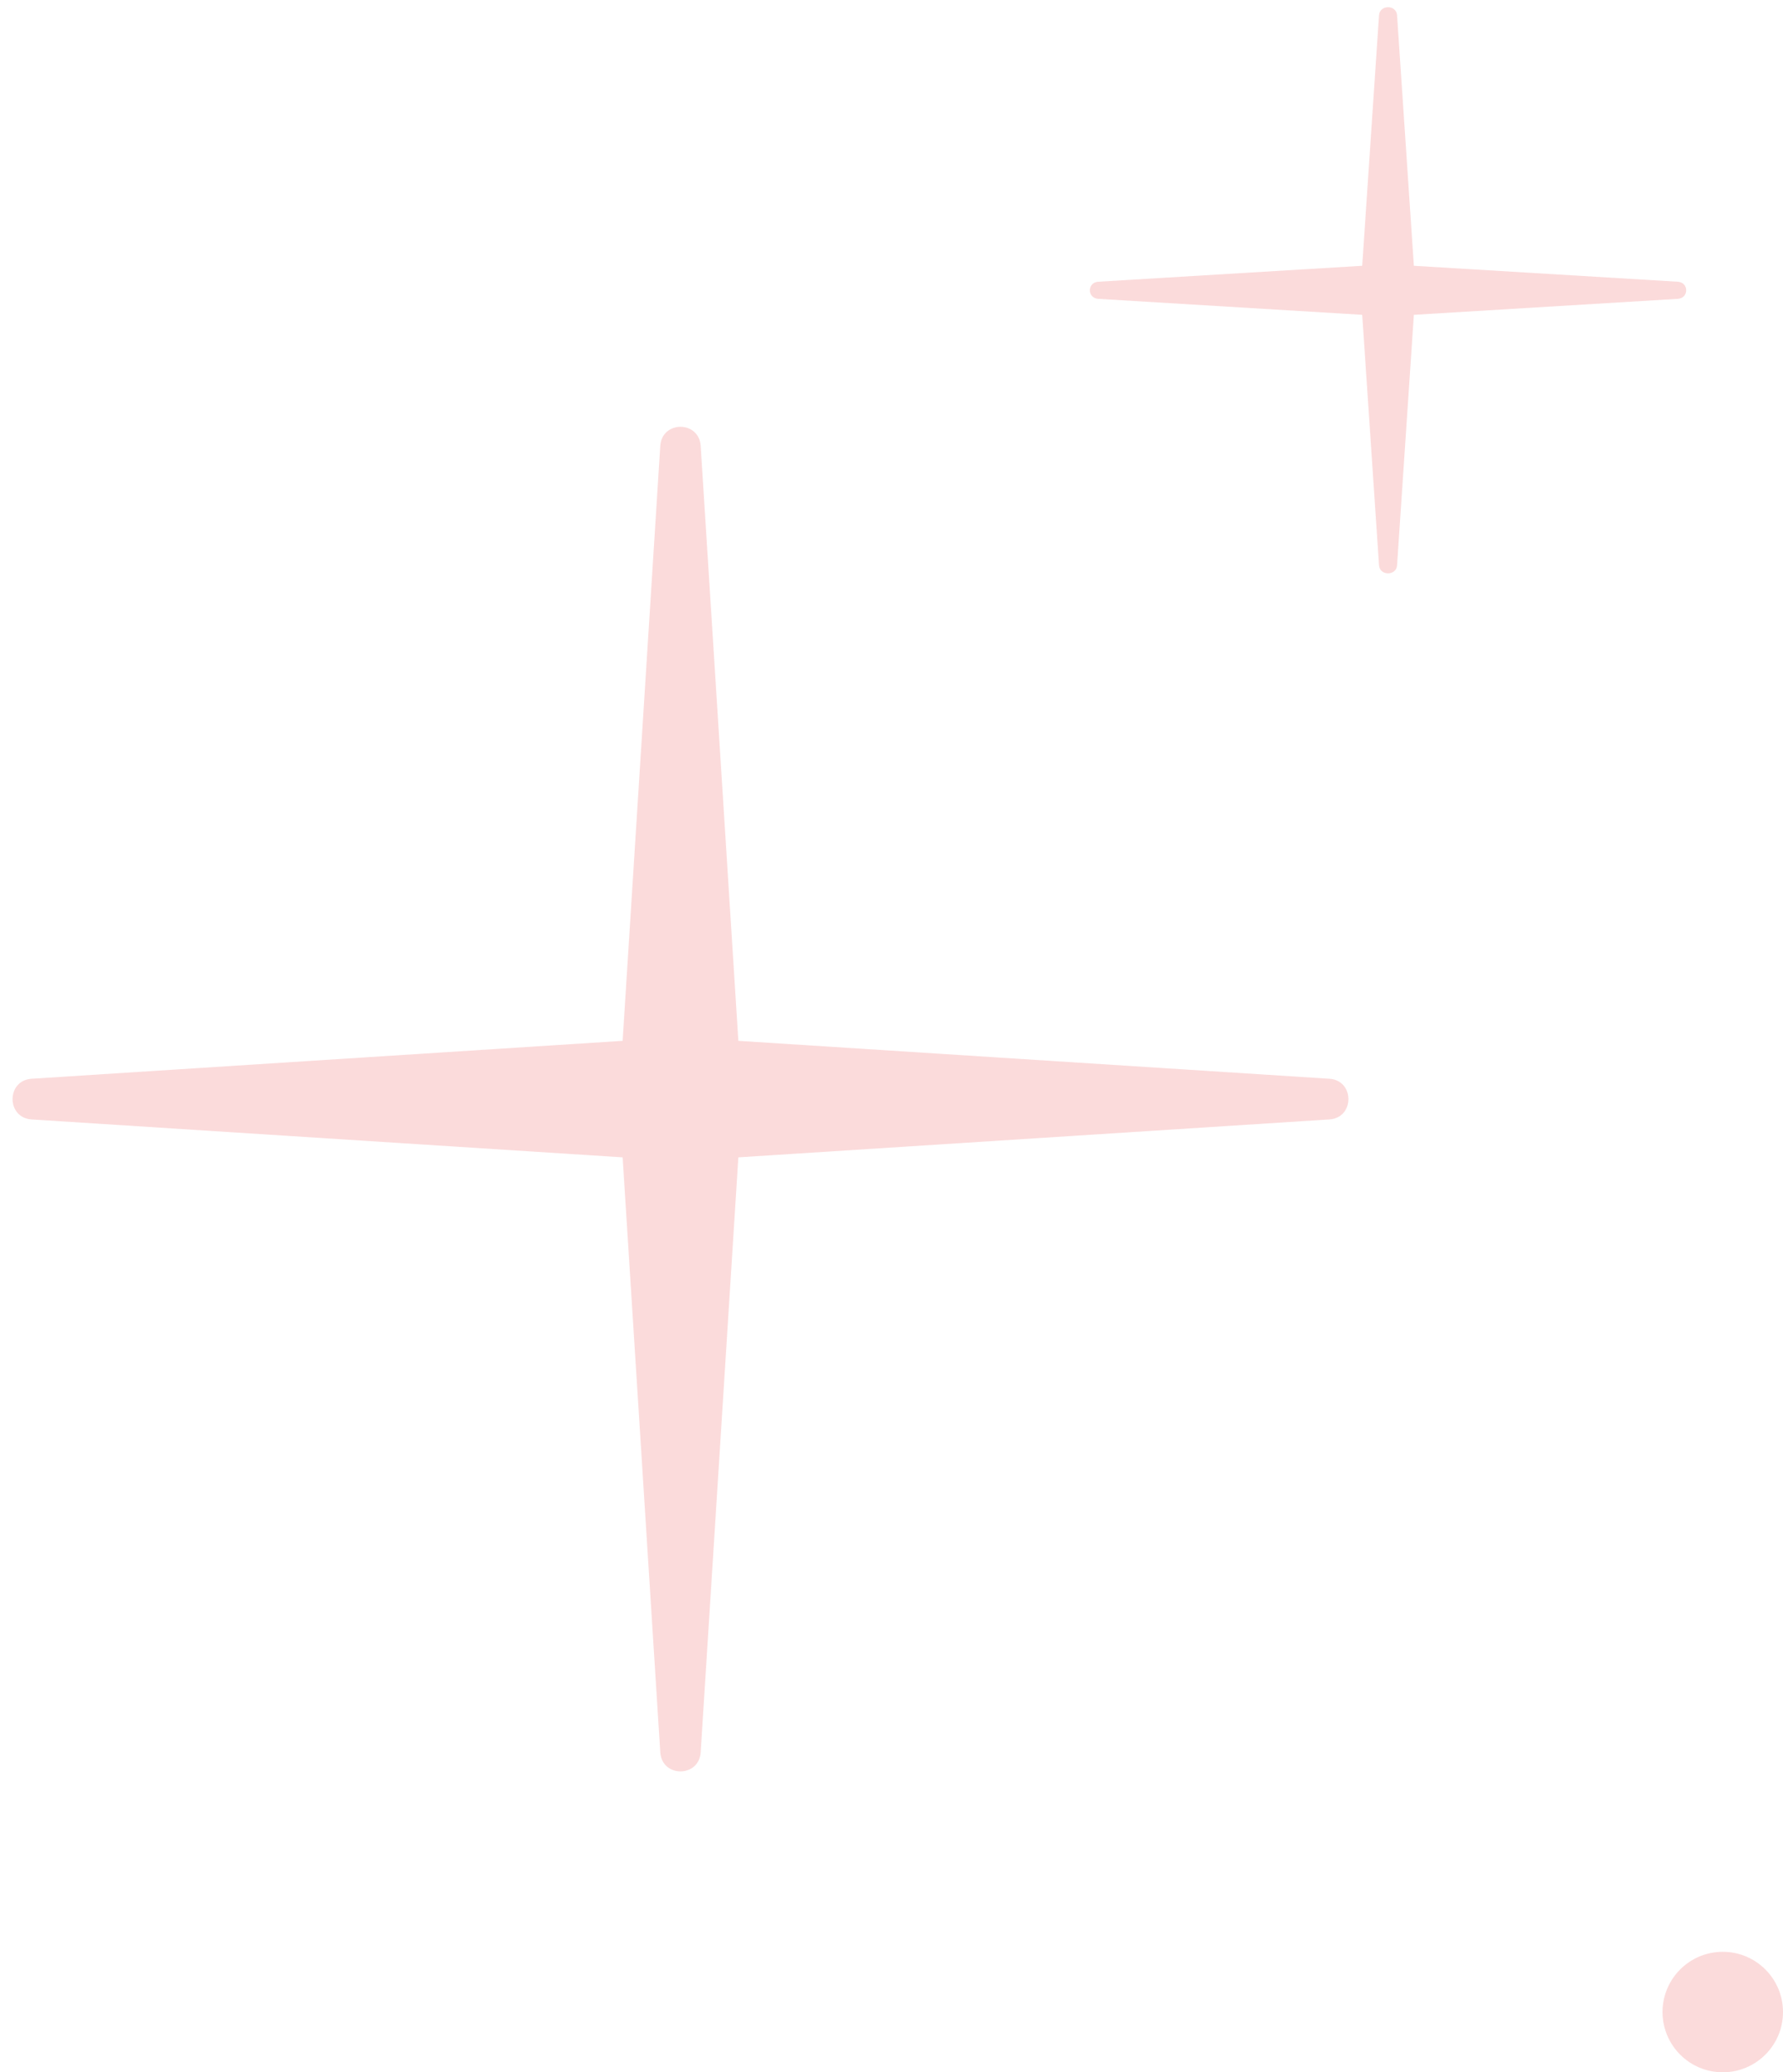<svg width="74" height="86" viewBox="0 0 74 86" fill="none" xmlns="http://www.w3.org/2000/svg">
<g clip-path="url(#clip0_830_384)">
<path d="M27.404 18.499C27.479 17.45 29.006 17.45 29.08 18.499L30.644 43.195L55.181 44.769C56.224 44.844 56.224 46.381 55.181 46.456L30.644 48.03L29.08 72.726C29.006 73.775 27.479 73.775 27.404 72.726L25.841 48.03L1.303 46.456C0.261 46.381 0.261 44.844 1.303 44.769L25.841 43.195L27.404 18.499Z" fill="#FBDBDB"/>
</g>
<g clip-path="url(#clip1_830_384)">
<path d="M57.234 0.631C57.267 0.189 57.949 0.189 57.982 0.631L58.68 11.03L69.634 11.692C70.099 11.724 70.099 12.371 69.634 12.402L58.68 13.065L57.982 23.463C57.949 23.905 57.267 23.905 57.234 23.463L56.536 13.065L45.581 12.402C45.116 12.371 45.116 11.724 45.581 11.692L56.536 11.03L57.234 0.631Z" fill="#FBDBDB"/>
</g>
<circle cx="71.5" cy="83.5" r="2.5" fill="#FBDBDB"/>
<defs>
<clipPath id="clip0_830_384">
<rect width="56" height="57" fill="white" transform="translate(0 17)"/>
</clipPath>
<clipPath id="clip1_830_384">
<rect width="25" height="24" fill="white" transform="translate(45)"/>
</clipPath>
</defs>
</svg>
